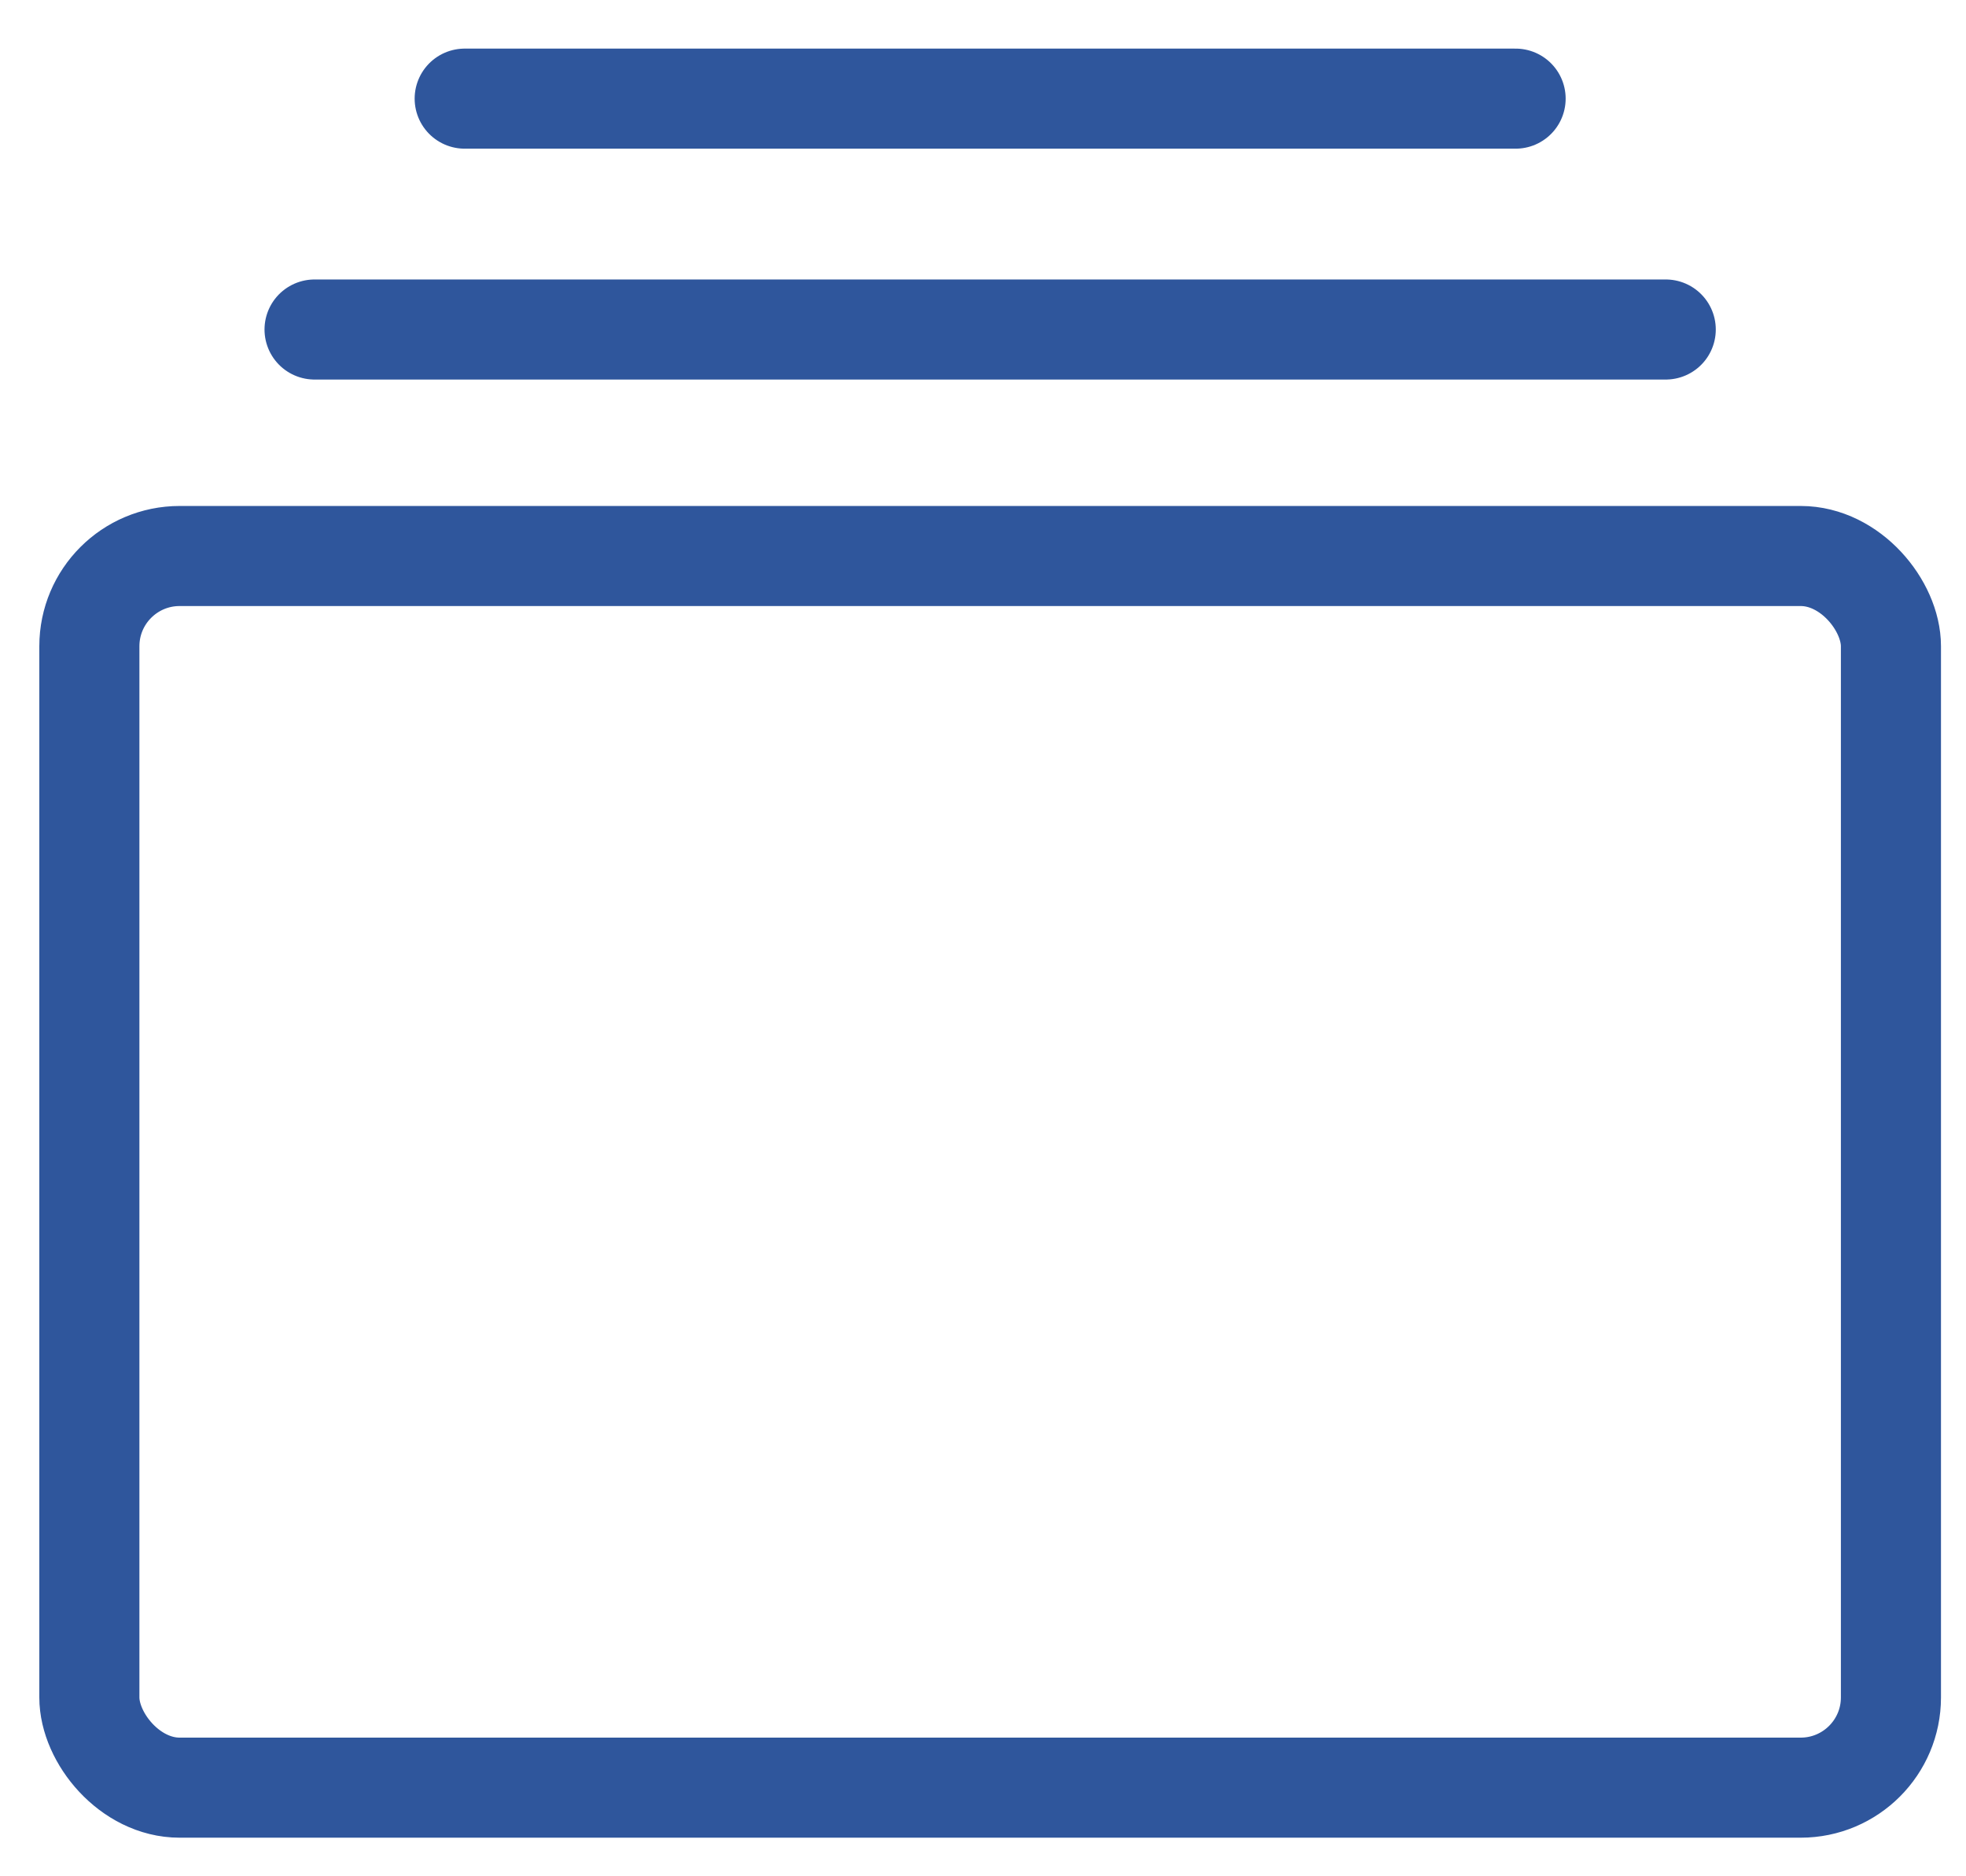 <?xml version="1.0" encoding="UTF-8"?>
<svg width="22px" height="21px" viewBox="0 0 22 21" version="1.1" xmlns="http://www.w3.org/2000/svg" xmlns:xlink="http://www.w3.org/1999/xlink">
    <title>carpeta</title>
    <defs>
        <filter id="filter-1">
            <feColorMatrix in="SourceGraphic" type="matrix" values="0 0 0 0 0.486 0 0 0 0 0.737 0 0 0 0 0.784 0 0 0 1 0"></feColorMatrix>
        </filter>
    </defs>
    <g id="Page-1" stroke="none" stroke-width="1" fill="none" fill-rule="evenodd">
        <g id="Paso-3--Copy-2" transform="translate(-522, -796)">
            <g id="carpeta" transform="translate(523, 797)" filter="url(#filter-1)">
                <g id="albums-outline" stroke="#2F569C" stroke-width="1.12">
                    <rect id="Rectangle" stroke-linejoin="round" x="0" y="5.223" width="20.16" height="13.785" rx="1.01"></rect>
                    <path d="M4.2,0.104 L15.96,0.104 M2.52,2.688 L17.64,2.688" id="Shape" fill="#2F569C" fill-rule="nonzero" stroke-linecap="round"></path>
                </g>
            </g>
        </g>
    </g>
</svg>